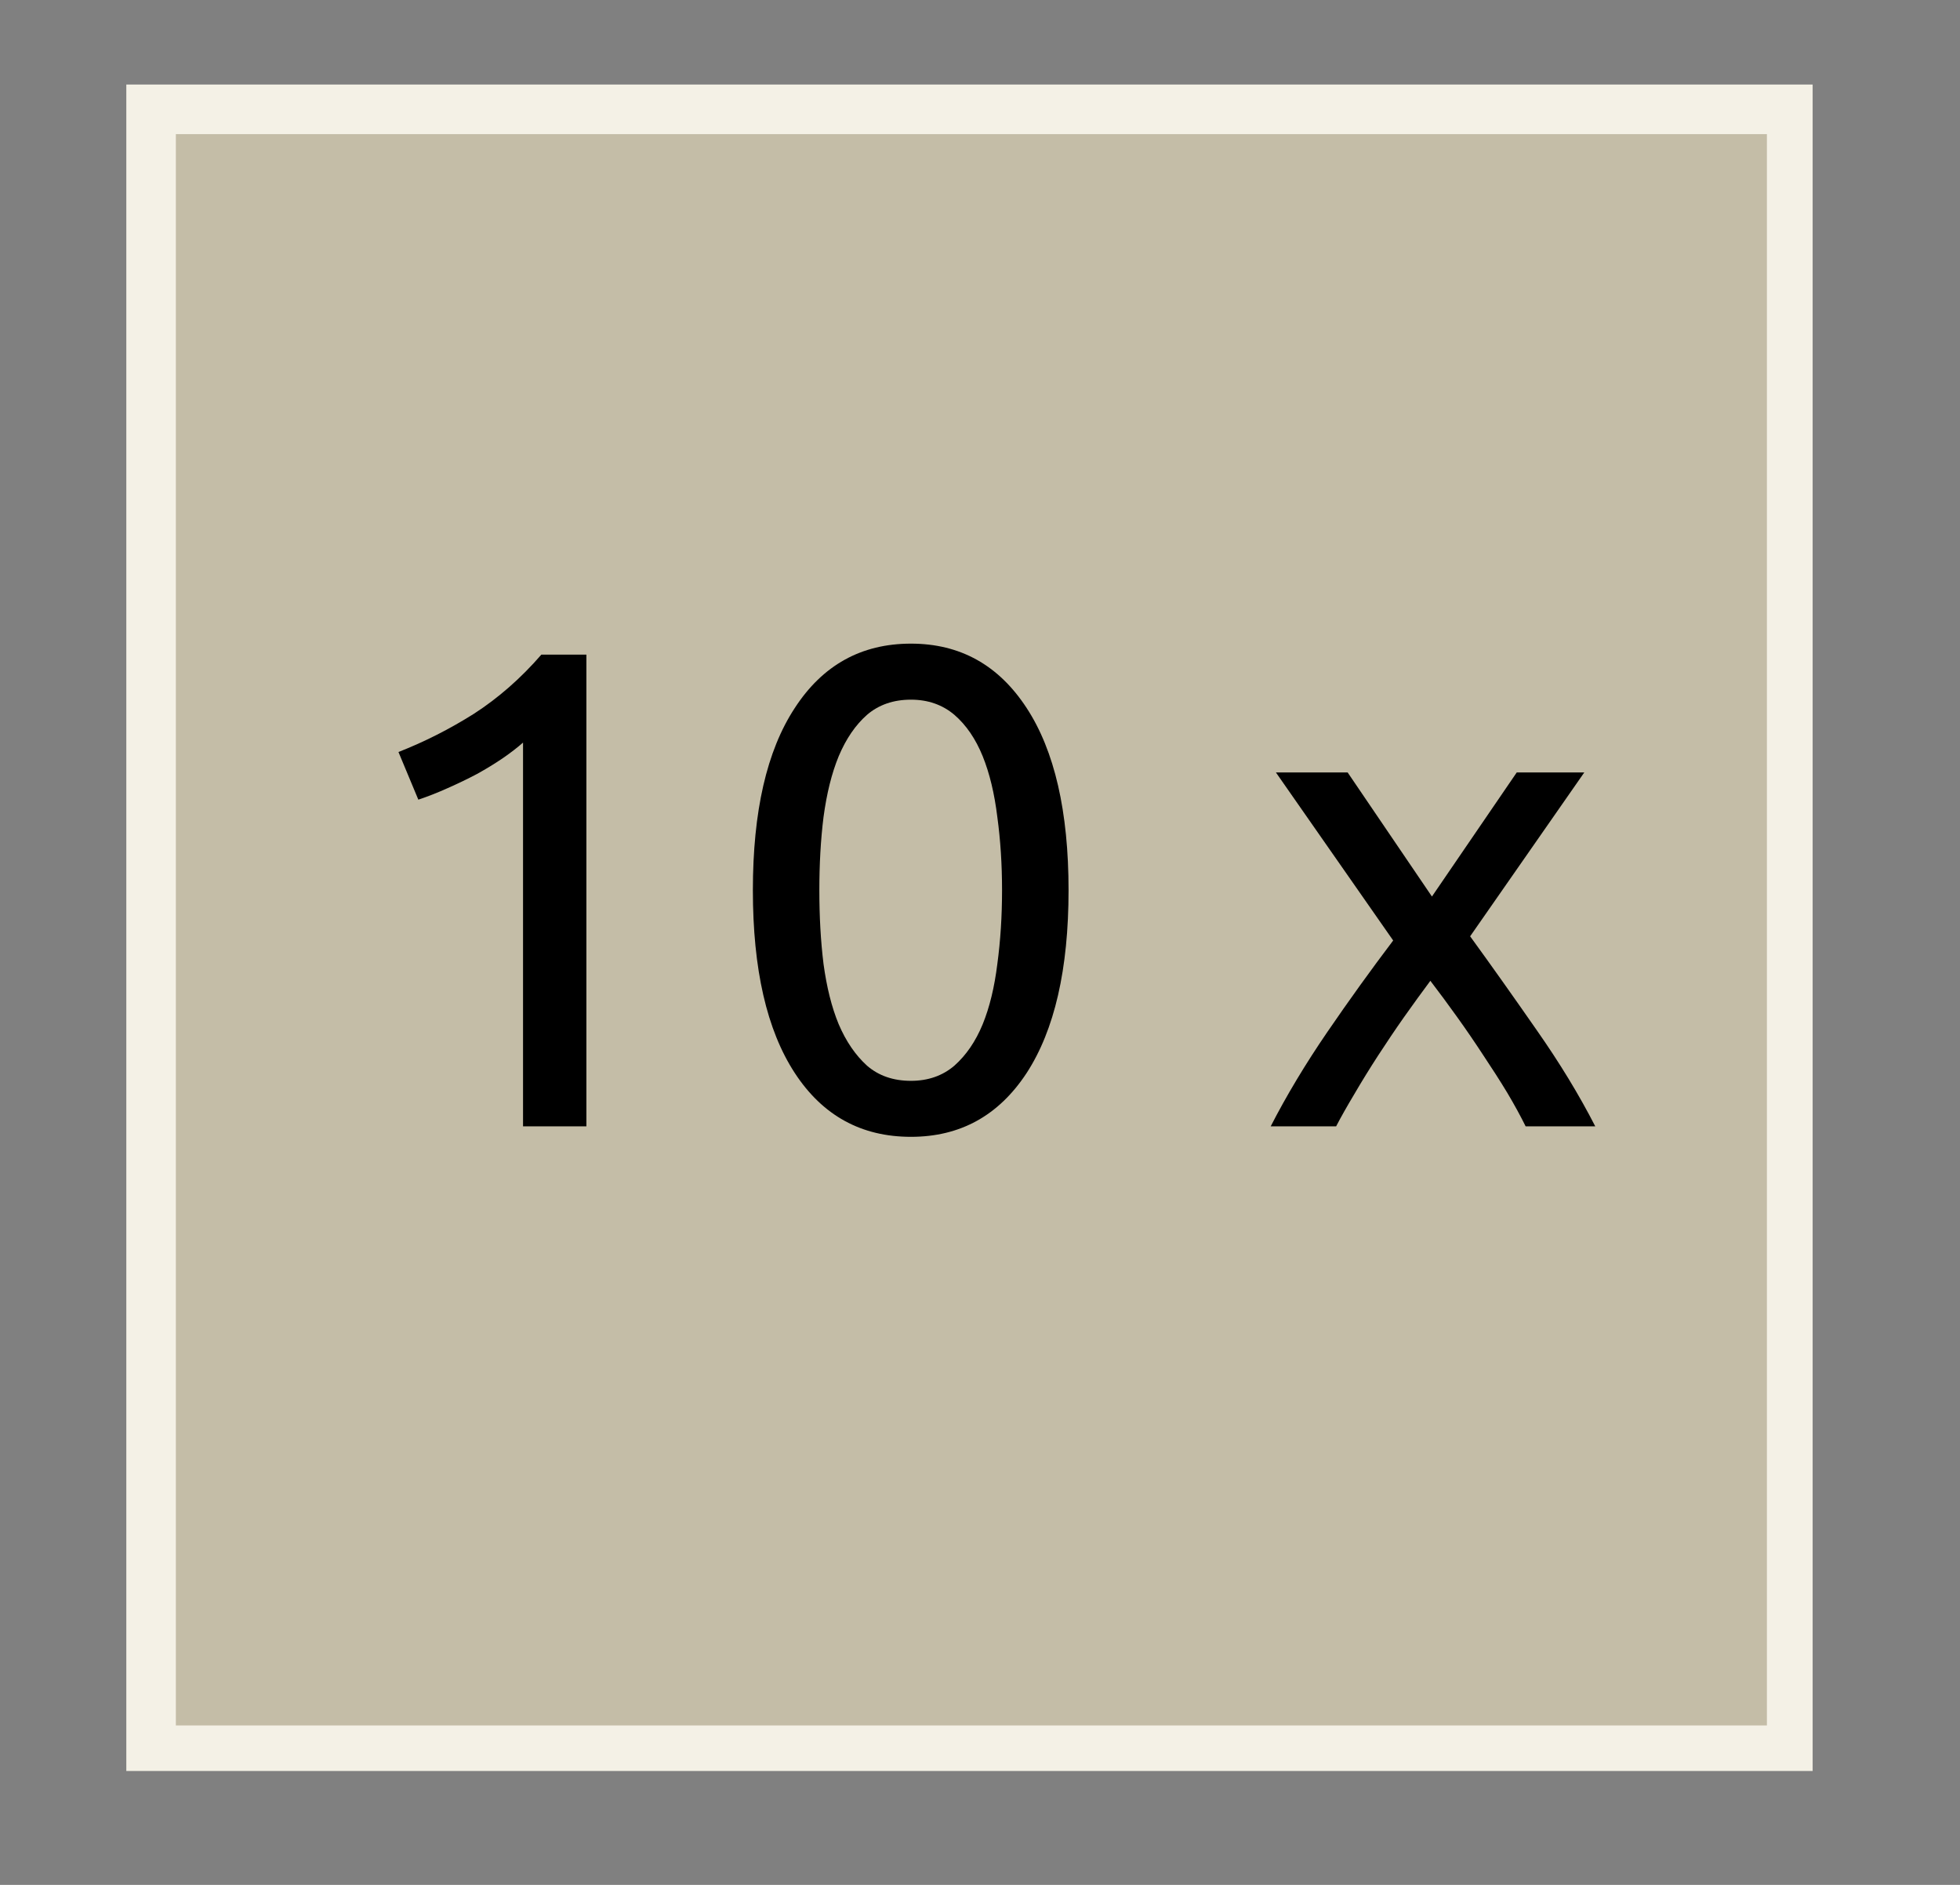 <svg xmlns="http://www.w3.org/2000/svg" xmlns:xlink="http://www.w3.org/1999/xlink" width="78" zoomAndPan="magnify" viewBox="0 0 58.5 56.25" height="75" preserveAspectRatio="xMidYMid meet" version="1.0"><rect x="0" y="0" width="58.5" height="56.25" fill="#808080" stroke="none"/><defs><g/><clipPath id="f3b1d72a5d"><path d="M 4.66 3.41 L 53.348 3.41 L 53.348 52.098 L 4.66 52.098 Z M 4.66 3.41 " clip-rule="nonzero"/></clipPath><clipPath id="142383a50b"><path d="M 3.77 2.523 L 54.102 2.523 L 54.102 52.852 L 3.77 52.852 Z M 3.77 2.523 " clip-rule="nonzero"/></clipPath><clipPath id="ac5d305600"><rect x="0" width="41" y="0" height="24"/></clipPath></defs><g clip-path="url(#f3b1d72a5d)"><path fill="#c4bda7" d="M 3.77 2.523 L 54.223 2.523 L 54.223 52.973 L 3.77 52.973 Z M 3.77 2.523 " fill-opacity="1" fill-rule="nonzero"/></g><g clip-path="url(#142383a50b)"><path stroke-linecap="butt" transform="matrix(0.74, 0, 0, 0.74, 3.771, 2.523)" fill="none" stroke-linejoin="miter" d="M -0.003 0 L -0.003 68.174 L 68.17 68.174 L 68.17 0 L -0.003 0 " stroke="#f4f1e6" stroke-width="4" stroke-opacity="1" stroke-miterlimit="4"/></g><g transform="matrix(1, 0, 0, 1, 9, 15)"><g clip-path="url(#ac5d305600)"><g fill="#000000" fill-opacity="1"><g transform="translate(1.002, 18.614)"><g><path d="M 1.891 -11.172 C 2.66 -11.473 3.41 -11.852 4.141 -12.312 C 4.867 -12.781 5.539 -13.367 6.156 -14.078 L 7.5 -14.078 L 7.5 0 L 5.609 0 L 5.609 -11.453 C 5.441 -11.305 5.238 -11.148 5 -10.984 C 4.77 -10.828 4.516 -10.672 4.234 -10.516 C 3.953 -10.367 3.66 -10.227 3.359 -10.094 C 3.055 -9.957 2.766 -9.844 2.484 -9.75 Z M 1.891 -11.172 "/></g></g></g><g fill="#000000" fill-opacity="1"><g transform="translate(12.455, 18.614)"><g><path d="M 1.016 -7.047 C 1.016 -9.398 1.43 -11.211 2.266 -12.484 C 3.098 -13.766 4.254 -14.406 5.734 -14.406 C 7.203 -14.406 8.352 -13.766 9.188 -12.484 C 10.02 -11.211 10.438 -9.398 10.438 -7.047 C 10.438 -4.691 10.02 -2.875 9.188 -1.594 C 8.352 -0.32 7.203 0.312 5.734 0.312 C 4.254 0.312 3.098 -0.32 2.266 -1.594 C 1.43 -2.875 1.016 -4.691 1.016 -7.047 Z M 8.453 -7.047 C 8.453 -7.816 8.406 -8.547 8.312 -9.234 C 8.227 -9.93 8.082 -10.535 7.875 -11.047 C 7.664 -11.566 7.383 -11.977 7.031 -12.281 C 6.676 -12.582 6.242 -12.734 5.734 -12.734 C 5.211 -12.734 4.773 -12.582 4.422 -12.281 C 4.078 -11.977 3.797 -11.566 3.578 -11.047 C 3.367 -10.535 3.219 -9.93 3.125 -9.234 C 3.039 -8.547 3 -7.816 3 -7.047 C 3 -6.273 3.039 -5.539 3.125 -4.844 C 3.219 -4.156 3.367 -3.555 3.578 -3.047 C 3.797 -2.535 4.078 -2.125 4.422 -1.812 C 4.773 -1.508 5.211 -1.359 5.734 -1.359 C 6.242 -1.359 6.676 -1.508 7.031 -1.812 C 7.383 -2.125 7.664 -2.535 7.875 -3.047 C 8.082 -3.555 8.227 -4.156 8.312 -4.844 C 8.406 -5.539 8.453 -6.273 8.453 -7.047 Z M 8.453 -7.047 "/></g></g></g><g fill="#000000" fill-opacity="1"><g transform="translate(23.907, 18.614)"><g/></g></g><g fill="#000000" fill-opacity="1"><g transform="translate(28.598, 18.614)"><g><path d="M 7.938 0 C 7.789 -0.301 7.609 -0.633 7.391 -1 C 7.172 -1.363 6.93 -1.738 6.672 -2.125 C 6.422 -2.508 6.16 -2.891 5.891 -3.266 C 5.617 -3.648 5.352 -4.008 5.094 -4.344 C 4.844 -4.008 4.582 -3.648 4.312 -3.266 C 4.039 -2.879 3.781 -2.492 3.531 -2.109 C 3.281 -1.723 3.047 -1.344 2.828 -0.969 C 2.609 -0.602 2.426 -0.281 2.281 0 L 0.328 0 C 0.797 -0.914 1.359 -1.852 2.016 -2.812 C 2.672 -3.77 3.328 -4.68 3.984 -5.547 L 0.484 -10.562 L 2.625 -10.562 L 5.141 -6.859 L 7.672 -10.562 L 9.688 -10.562 L 6.281 -5.672 C 6.926 -4.785 7.586 -3.852 8.266 -2.875 C 8.953 -1.895 9.535 -0.938 10.016 0 Z M 7.938 0 "/></g></g></g></g></g></svg>